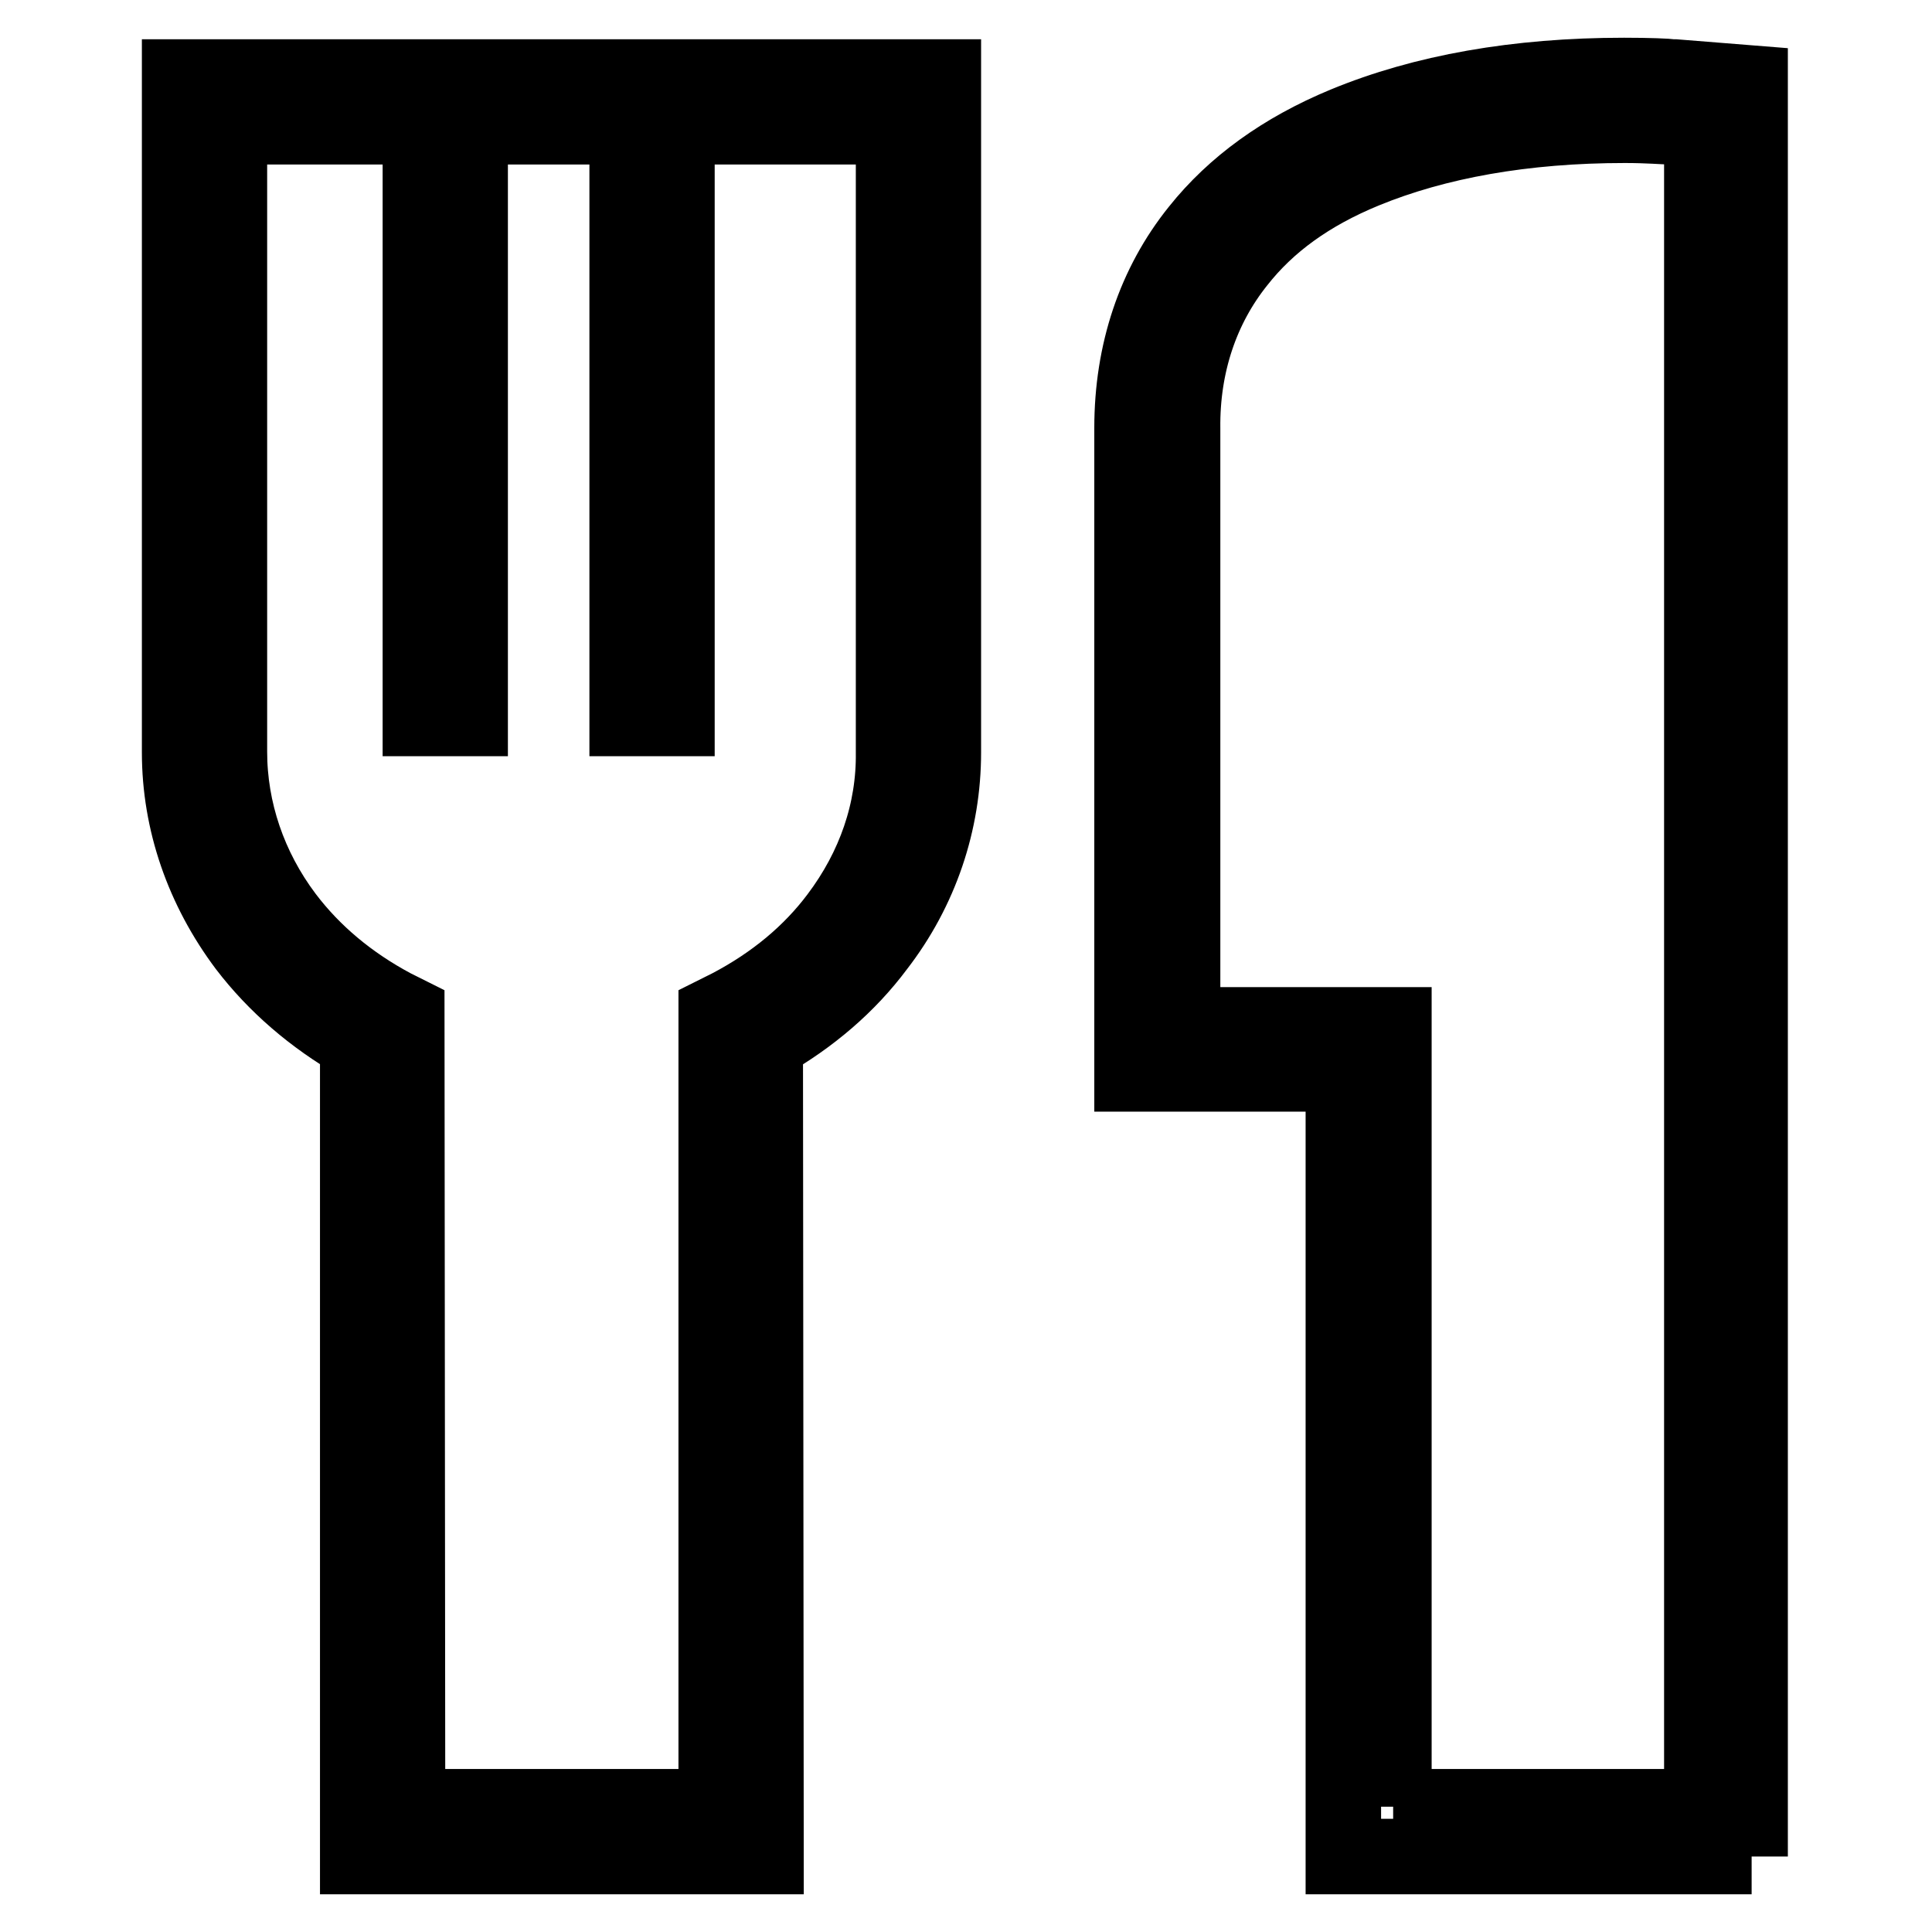 <?xml version="1.0" encoding="utf-8"?>
<!-- Svg Vector Icons : http://www.onlinewebfonts.com/icon -->
<!DOCTYPE svg PUBLIC "-//W3C//DTD SVG 1.1//EN" "http://www.w3.org/Graphics/SVG/1.1/DTD/svg11.dtd">
<svg version="1.1" xmlns="http://www.w3.org/2000/svg" xmlns:xlink="http://www.w3.org/1999/xlink" x="0px" y="0px" viewBox="0 0 256 256" enable-background="new 0 0 256 256" xml:space="preserve">
<g> <path stroke-width="10" fill-opacity="0" stroke="#000000"  d="M101.5,246H47.4V138.2c-5.9-3.4-10.9-7.7-14.8-12.8c-5.7-7.6-8.8-16.5-8.8-25.7V10.2H125v89.5 c0,9.2-3,18.2-8.8,25.7c-3.8,5.1-8.8,9.4-14.8,12.8L101.5,246L101.5,246z M54,239.4h40.9V134.3l1.8-0.9c5.9-3.1,10.7-7.1,14.3-11.9 c4.9-6.5,7.5-14,7.4-21.8l0-82.9h-88v82.8c0,7.8,2.6,15.4,7.4,21.8c3.7,4.9,8.5,8.9,14.3,12l1.8,0.9L54,239.4L54,239.4z M232.1,246 H178V142.3h-28V56.7c0-10,3-19,8.8-26.2c4.7-5.9,11.2-10.6,19.4-14c10.4-4.3,22.8-6.5,37-6.5c3.3,0,5.7,0.1,6.4,0.2l0.3,0l10,0.8 V246L232.1,246z M184.6,239.4h40.9V17.1l-4-0.3c-0.1,0-0.1,0-0.2,0c-0.7,0-2.9-0.2-6-0.2c-13.4,0-25,2.1-34.5,6 c-7.3,3-12.8,7-16.8,12.1c-4.8,6-7.4,13.6-7.3,22.1v79h28V239.4L184.6,239.4z M55.7,13.3h6.6v81.9h-6.6V13.3z M83.1,13.3h6.6v81.9 h-6.6V13.3z"/></g>
</svg>